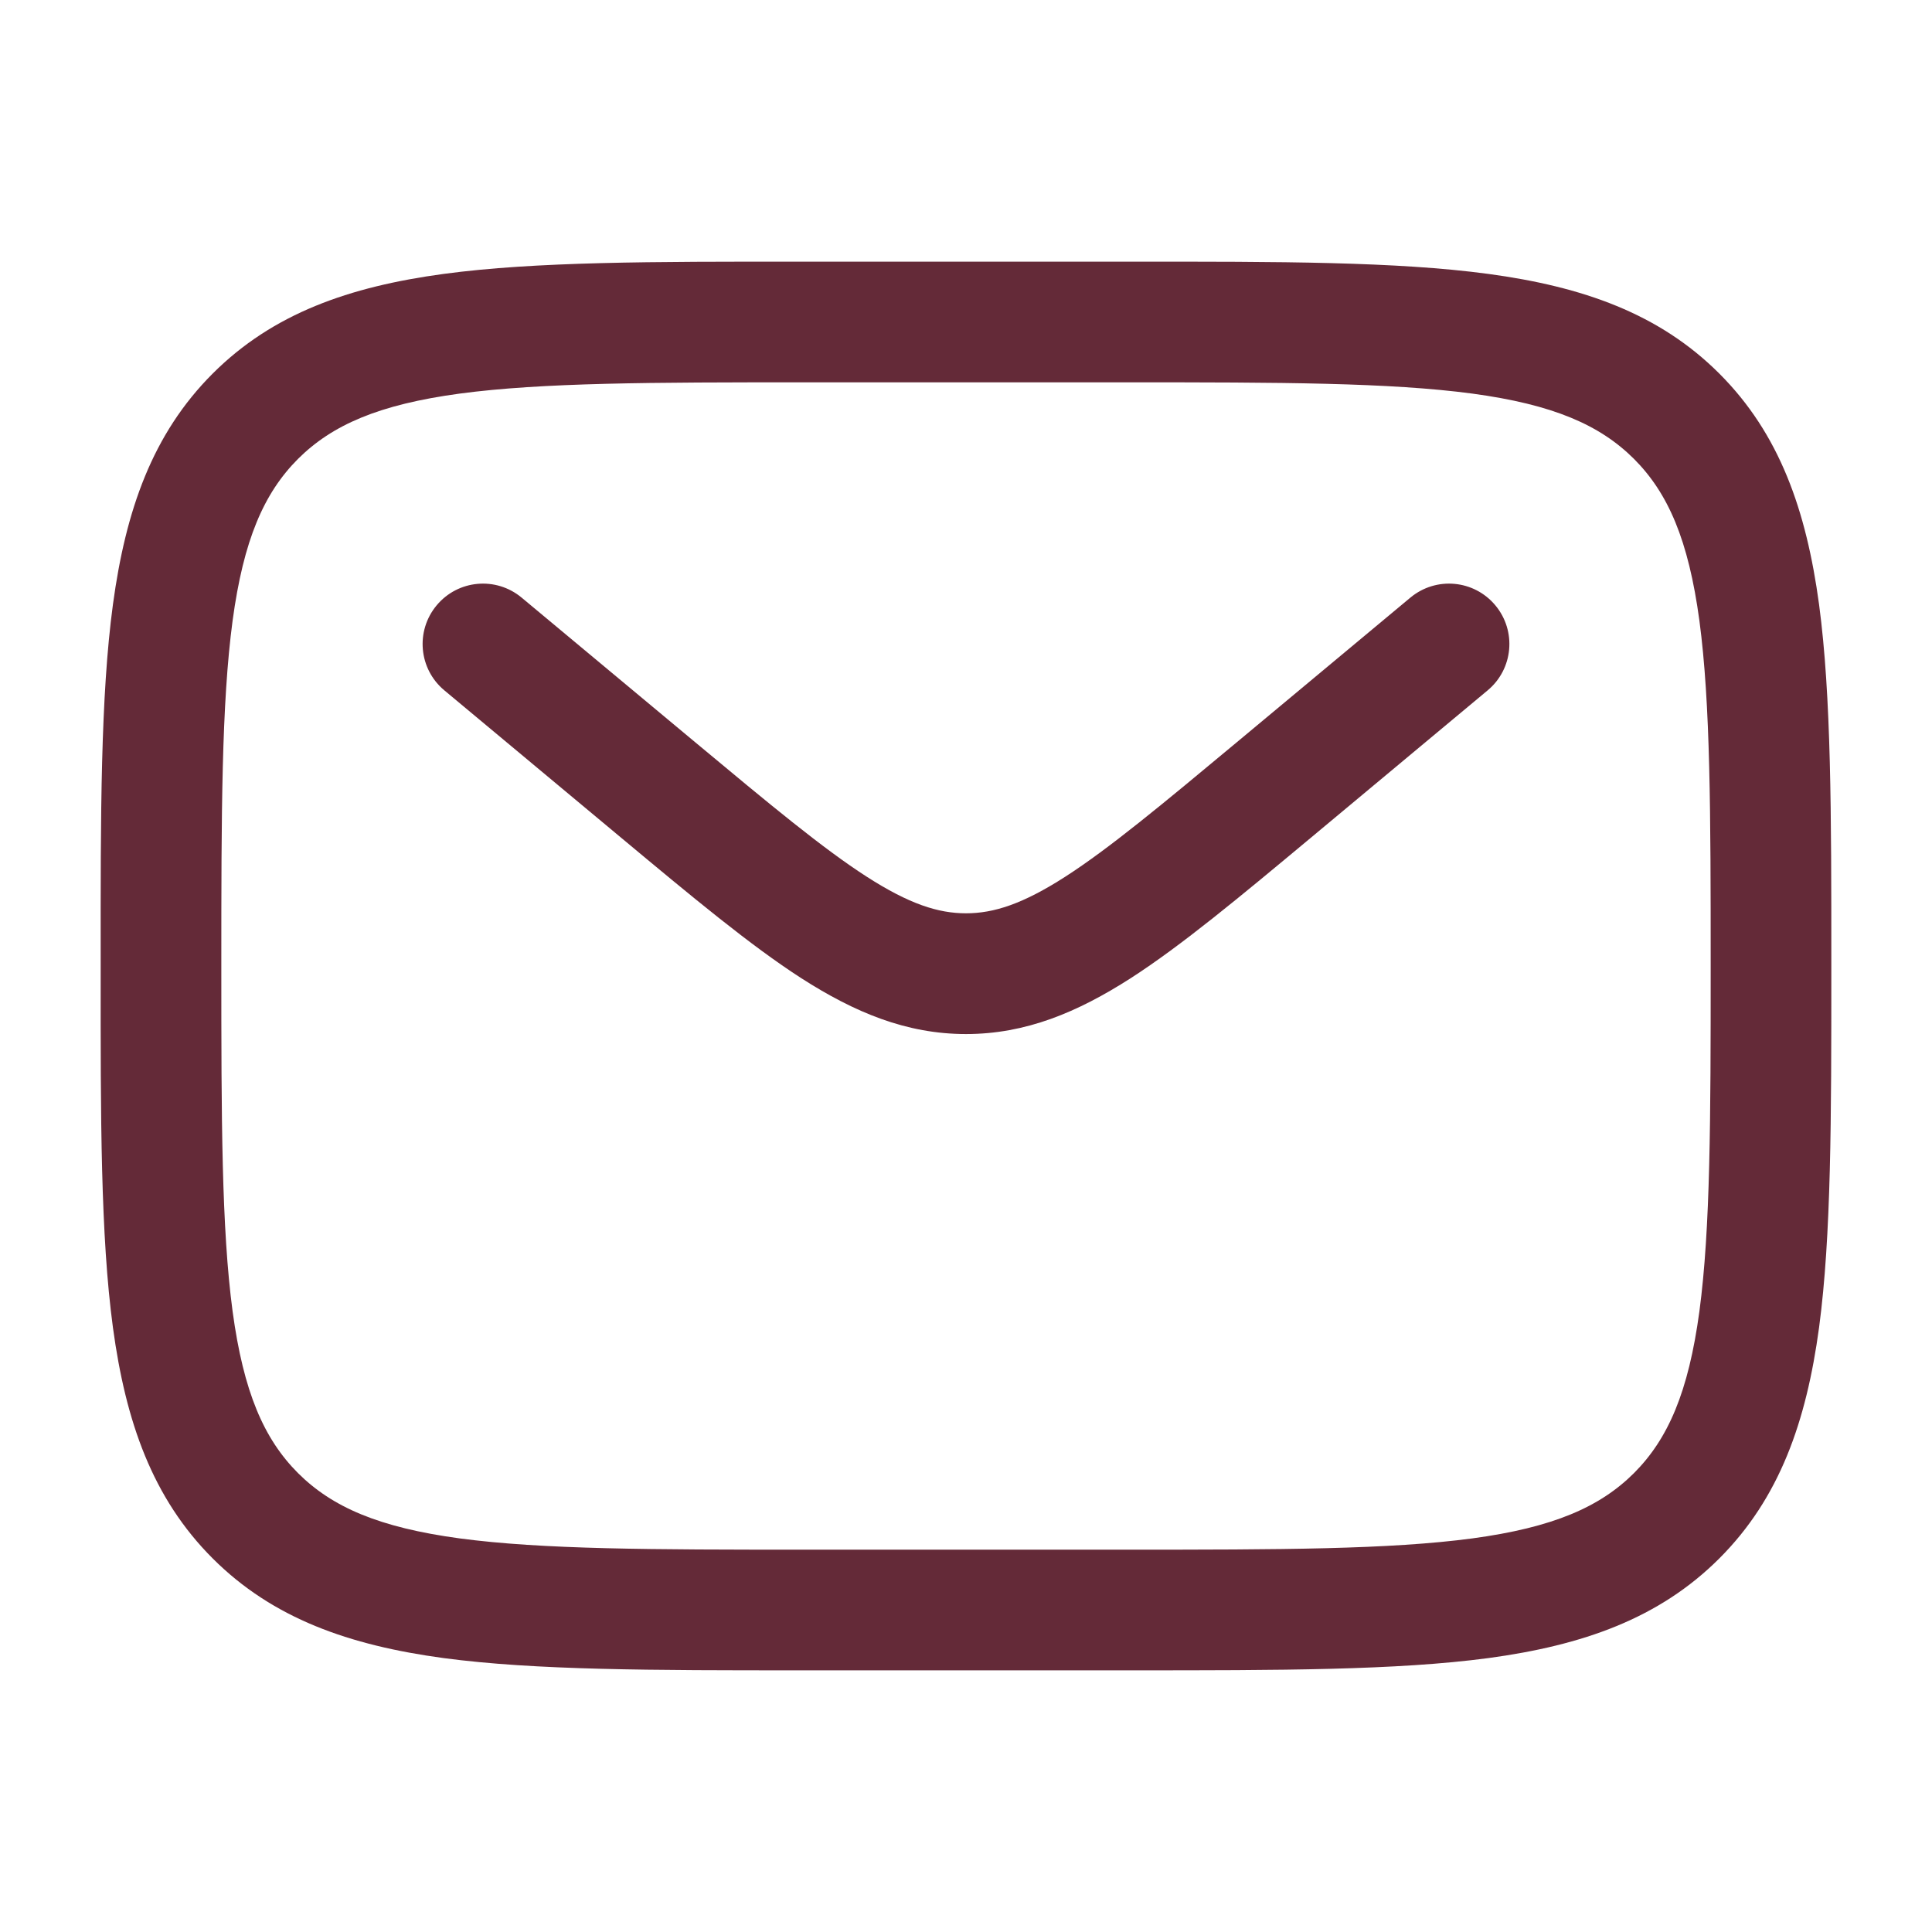<svg viewBox="0 0 18 18" xmlns="http://www.w3.org/2000/svg" xmlns:xlink="http://www.w3.org/1999/xlink" width="18" height="18" fill="none">
	<rect id="Outline / Messages, Conversation  /  Letter" width="18" height="18" x="0" y="0" />
	<path id="Vector" d="M7.458 2.438L10.542 2.438C11.921 2.437 13.012 2.437 13.867 2.552C14.746 2.671 15.458 2.92 16.019 3.481C16.58 4.042 16.829 4.754 16.948 5.633C17.062 6.488 17.062 7.579 17.062 8.958L17.062 9.042C17.062 10.421 17.062 11.512 16.948 12.367C16.829 13.246 16.58 13.958 16.019 14.519C15.458 15.08 14.746 15.329 13.867 15.448C13.012 15.562 11.921 15.562 10.542 15.562L7.458 15.562C6.079 15.562 4.988 15.562 4.133 15.448C3.254 15.329 2.542 15.08 1.981 14.519C1.42 13.958 1.171 13.246 1.052 12.367C0.937 11.512 0.937 10.421 0.938 9.042L0.938 8.958C0.937 7.579 0.937 6.488 1.052 5.633C1.171 4.754 1.42 4.042 1.981 3.481C2.542 2.92 3.254 2.671 4.133 2.552C4.988 2.437 6.079 2.437 7.458 2.438ZM4.283 3.667C3.529 3.769 3.094 3.959 2.776 4.276C2.459 4.594 2.269 5.029 2.167 5.783C2.064 6.554 2.062 7.57 2.062 9C2.062 10.43 2.064 11.446 2.167 12.217C2.269 12.971 2.459 13.406 2.776 13.724C3.094 14.041 3.529 14.231 4.283 14.333C5.054 14.436 6.07 14.438 7.5 14.438L10.5 14.438C11.93 14.438 12.946 14.436 13.717 14.333C14.471 14.231 14.906 14.041 15.224 13.724C15.541 13.406 15.731 12.971 15.833 12.217C15.936 11.446 15.938 10.43 15.938 9C15.938 7.57 15.936 6.554 15.833 5.783C15.731 5.029 15.541 4.594 15.224 4.276C14.906 3.959 14.471 3.769 13.717 3.667C12.946 3.564 11.93 3.562 10.5 3.562L7.5 3.562C6.07 3.562 5.054 3.564 4.283 3.667ZM4.068 5.64C4.267 5.401 4.621 5.369 4.86 5.568L6.479 6.917C7.179 7.5 7.665 7.904 8.075 8.168C8.472 8.423 8.741 8.509 9 8.509C9.259 8.509 9.528 8.423 9.925 8.168C10.335 7.904 10.821 7.5 11.521 6.917L13.14 5.568C13.379 5.369 13.733 5.401 13.932 5.64C14.131 5.879 14.099 6.233 13.86 6.432L12.213 7.805C11.548 8.359 11.009 8.808 10.534 9.114C10.038 9.432 9.556 9.634 9 9.634C8.444 9.634 7.962 9.432 7.466 9.114C6.991 8.808 6.452 8.359 5.787 7.805L4.14 6.432C3.901 6.233 3.869 5.879 4.068 5.64Z" fill="rgb(100,42,56)" fill-rule="evenodd" />
</svg>

